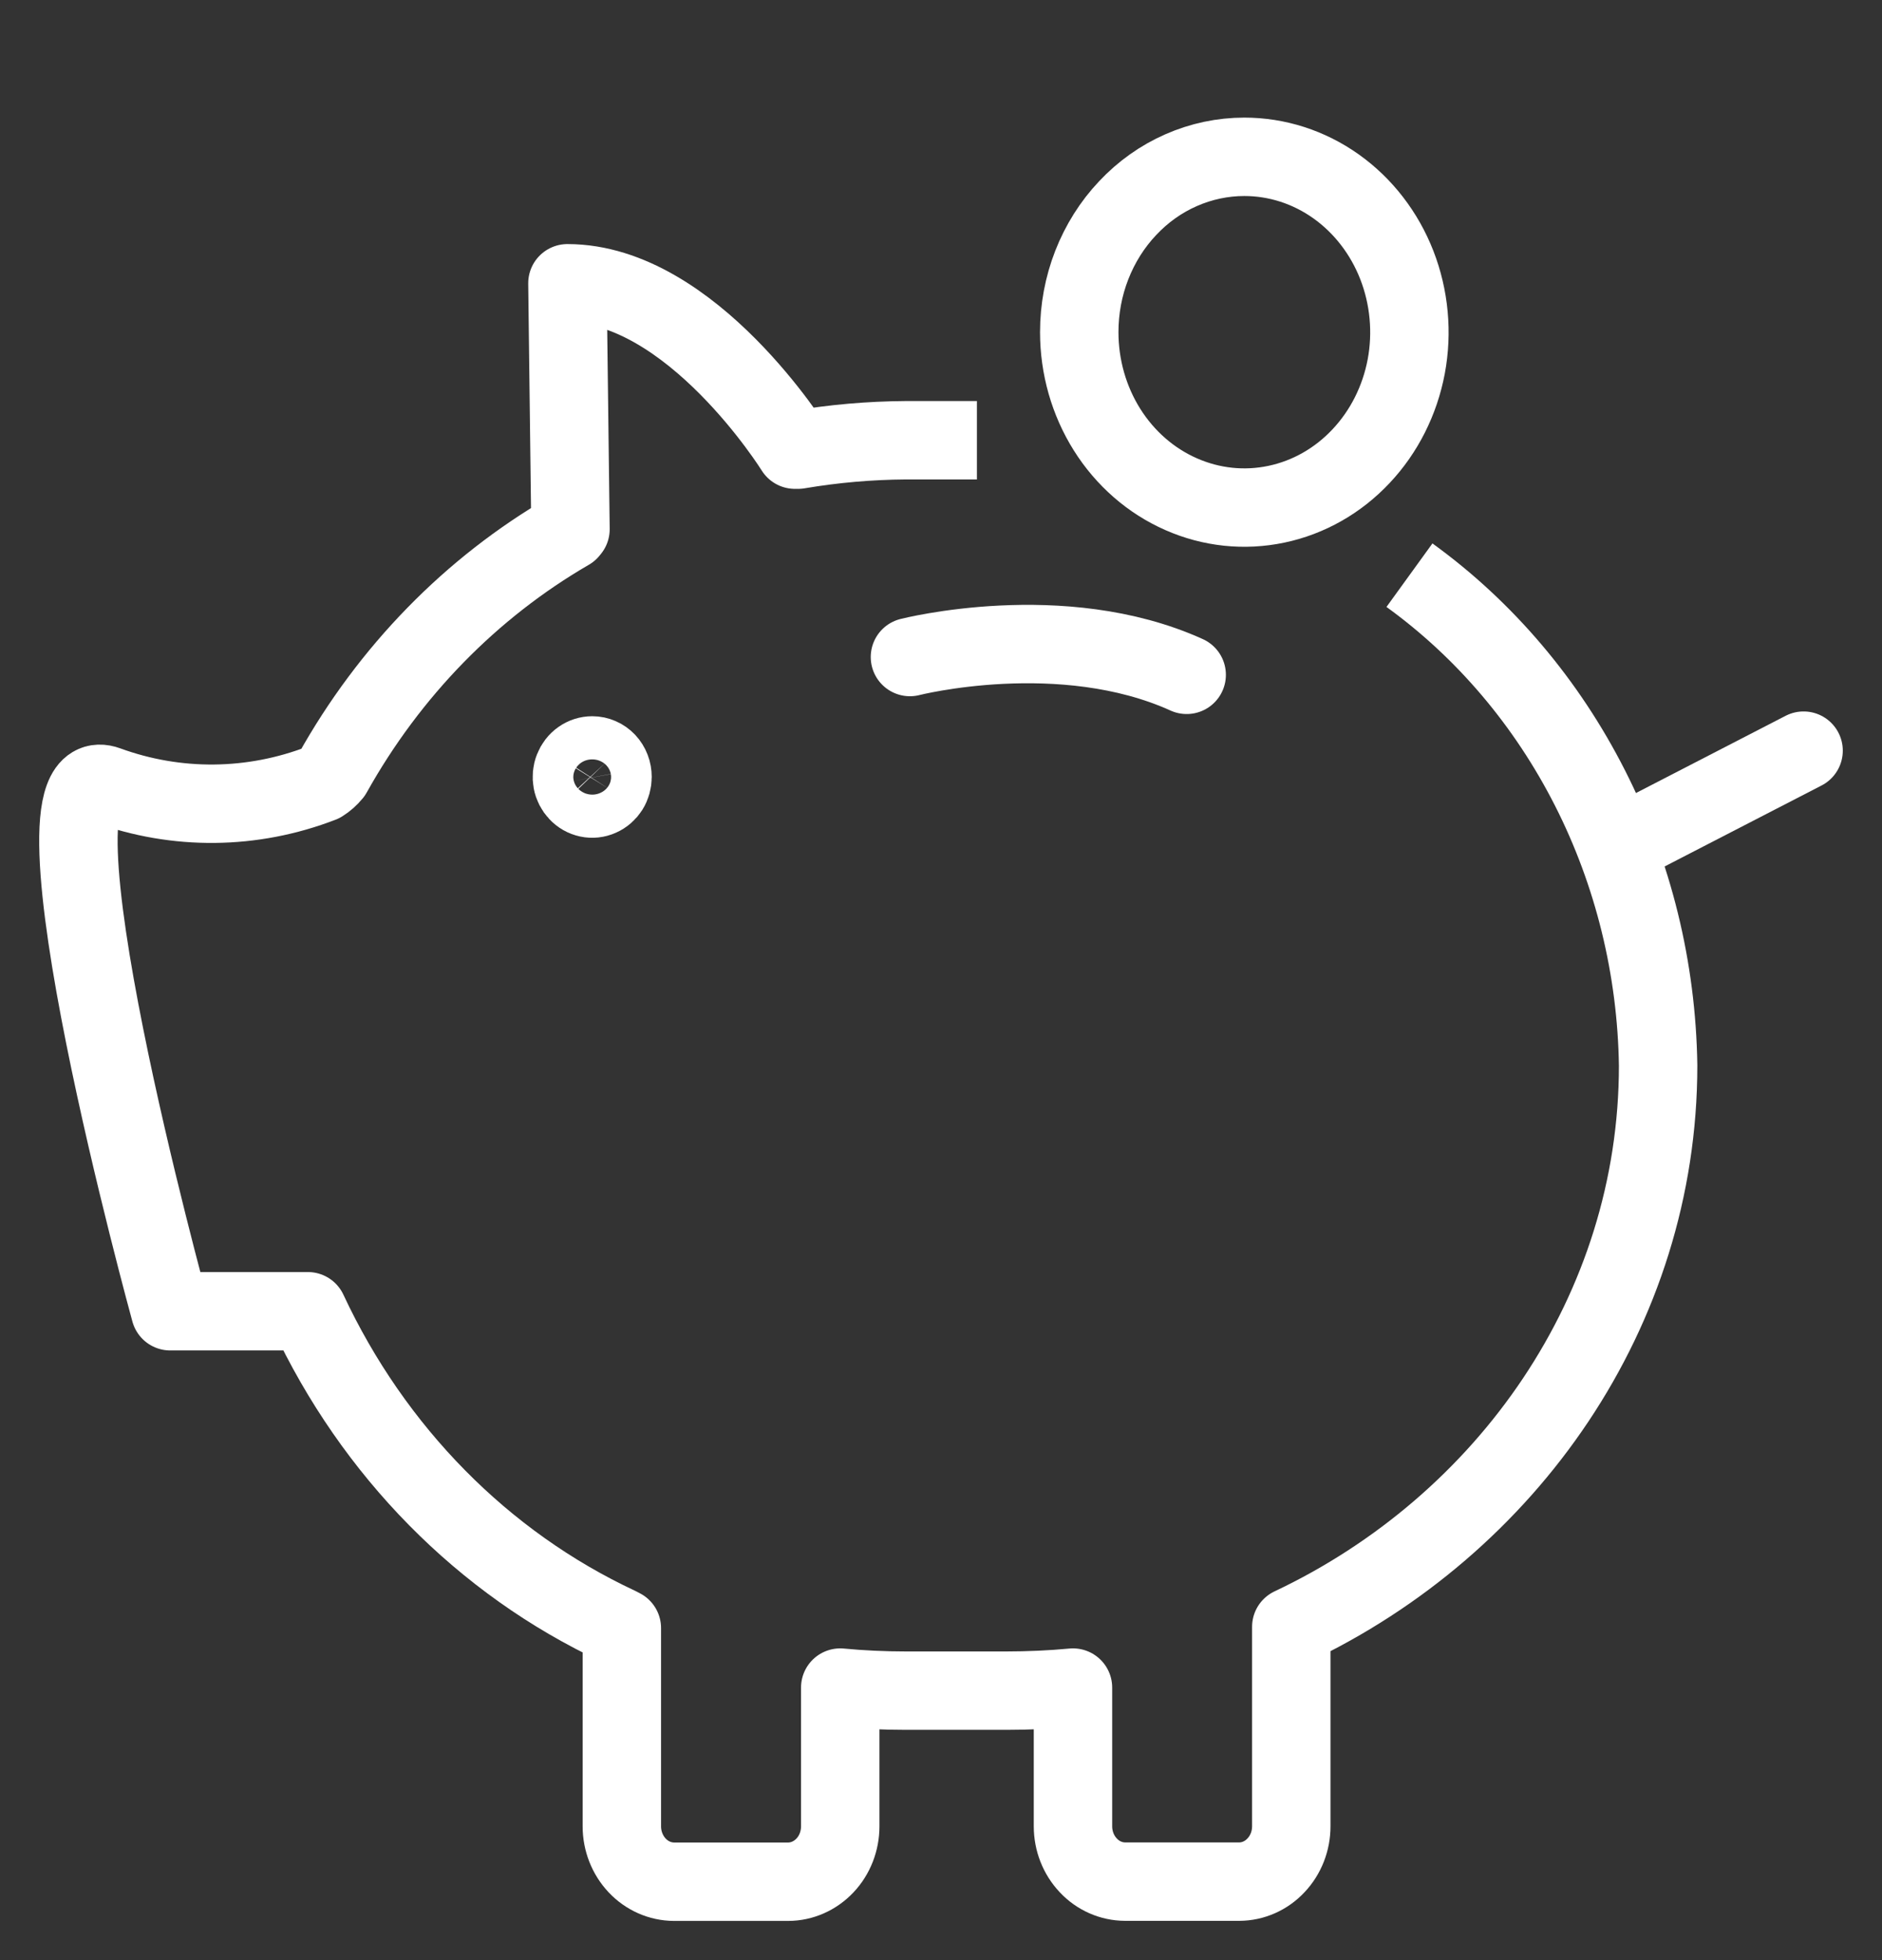 <svg width="24" height="25" viewBox="0 0 24 25" fill="none" xmlns="http://www.w3.org/2000/svg">
<rect x="0" y="0" width="24" height="25" fill="#333333" stroke="none"/>
<path d="M7.811 9.91C7.811 9.964 7.796 10.018 7.768 10.063C7.739 10.108 7.699 10.143 7.651 10.164C7.604 10.185 7.552 10.191 7.502 10.18C7.451 10.169 7.405 10.143 7.369 10.104C7.333 10.066 7.308 10.017 7.298 9.964C7.288 9.91 7.293 9.855 7.313 9.805C7.333 9.754 7.366 9.711 7.409 9.681C7.451 9.651 7.501 9.635 7.553 9.635C7.587 9.635 7.62 9.642 7.652 9.656C7.683 9.669 7.712 9.69 7.736 9.715C7.76 9.741 7.779 9.771 7.792 9.805C7.805 9.838 7.811 9.874 7.811 9.91Z" stroke="white" stroke-miterlimit="10"/>
<path d="M20.698 10.762L23 9.574" stroke="white" stroke-linecap="round" stroke-linejoin="round"/>
<path d="M17.974 7.336C18.936 8.032 19.725 8.964 20.277 10.052C20.829 11.14 21.127 12.354 21.145 13.59C21.145 16.721 19.221 19.447 16.467 20.749V23.293C16.467 23.48 16.397 23.659 16.272 23.791C16.148 23.924 15.979 23.998 15.803 23.999H14.348C14.171 23.998 14.002 23.924 13.878 23.791C13.753 23.659 13.683 23.48 13.683 23.293V21.524C13.411 21.55 13.113 21.563 12.835 21.563H11.551C11.273 21.563 10.986 21.55 10.715 21.524V23.294C10.715 23.481 10.645 23.661 10.52 23.793C10.395 23.925 10.226 24 10.05 24H8.595C8.419 23.999 8.25 23.925 8.125 23.792C8.001 23.66 7.93 23.481 7.93 23.294V20.765C7.93 20.765 7.892 20.745 7.884 20.741C6.162 19.936 4.762 18.514 3.926 16.724H2.171C2.171 16.724 0.209 9.592 1.364 10.015C2.252 10.339 3.218 10.329 4.1 9.988C4.153 9.955 4.2 9.913 4.24 9.864C4.966 8.563 6.009 7.495 7.258 6.771L7.275 6.75L7.236 3.613C8.819 3.613 10.137 5.735 10.137 5.735H10.178C10.633 5.658 11.091 5.618 11.551 5.615H12.458" stroke="white" stroke-linejoin="round"/>
<path d="M15.868 2C16.285 2 16.692 2.131 17.038 2.377C17.384 2.623 17.654 2.973 17.813 3.381C17.972 3.79 18.014 4.24 17.933 4.674C17.851 5.108 17.651 5.506 17.356 5.819C17.062 6.132 16.687 6.345 16.278 6.431C15.87 6.517 15.447 6.473 15.062 6.303C14.677 6.134 14.348 5.847 14.117 5.479C13.886 5.111 13.763 4.679 13.763 4.236C13.763 3.942 13.817 3.652 13.923 3.38C14.029 3.109 14.184 2.862 14.38 2.655C14.575 2.447 14.807 2.282 15.063 2.17C15.318 2.058 15.592 2 15.868 2Z" stroke="white" stroke-linejoin="round"/>
<path d="M11.604 8.38C11.604 8.38 13.54 7.885 15.133 8.607" stroke="white" stroke-linecap="round" stroke-linejoin="round"/>
</svg>
